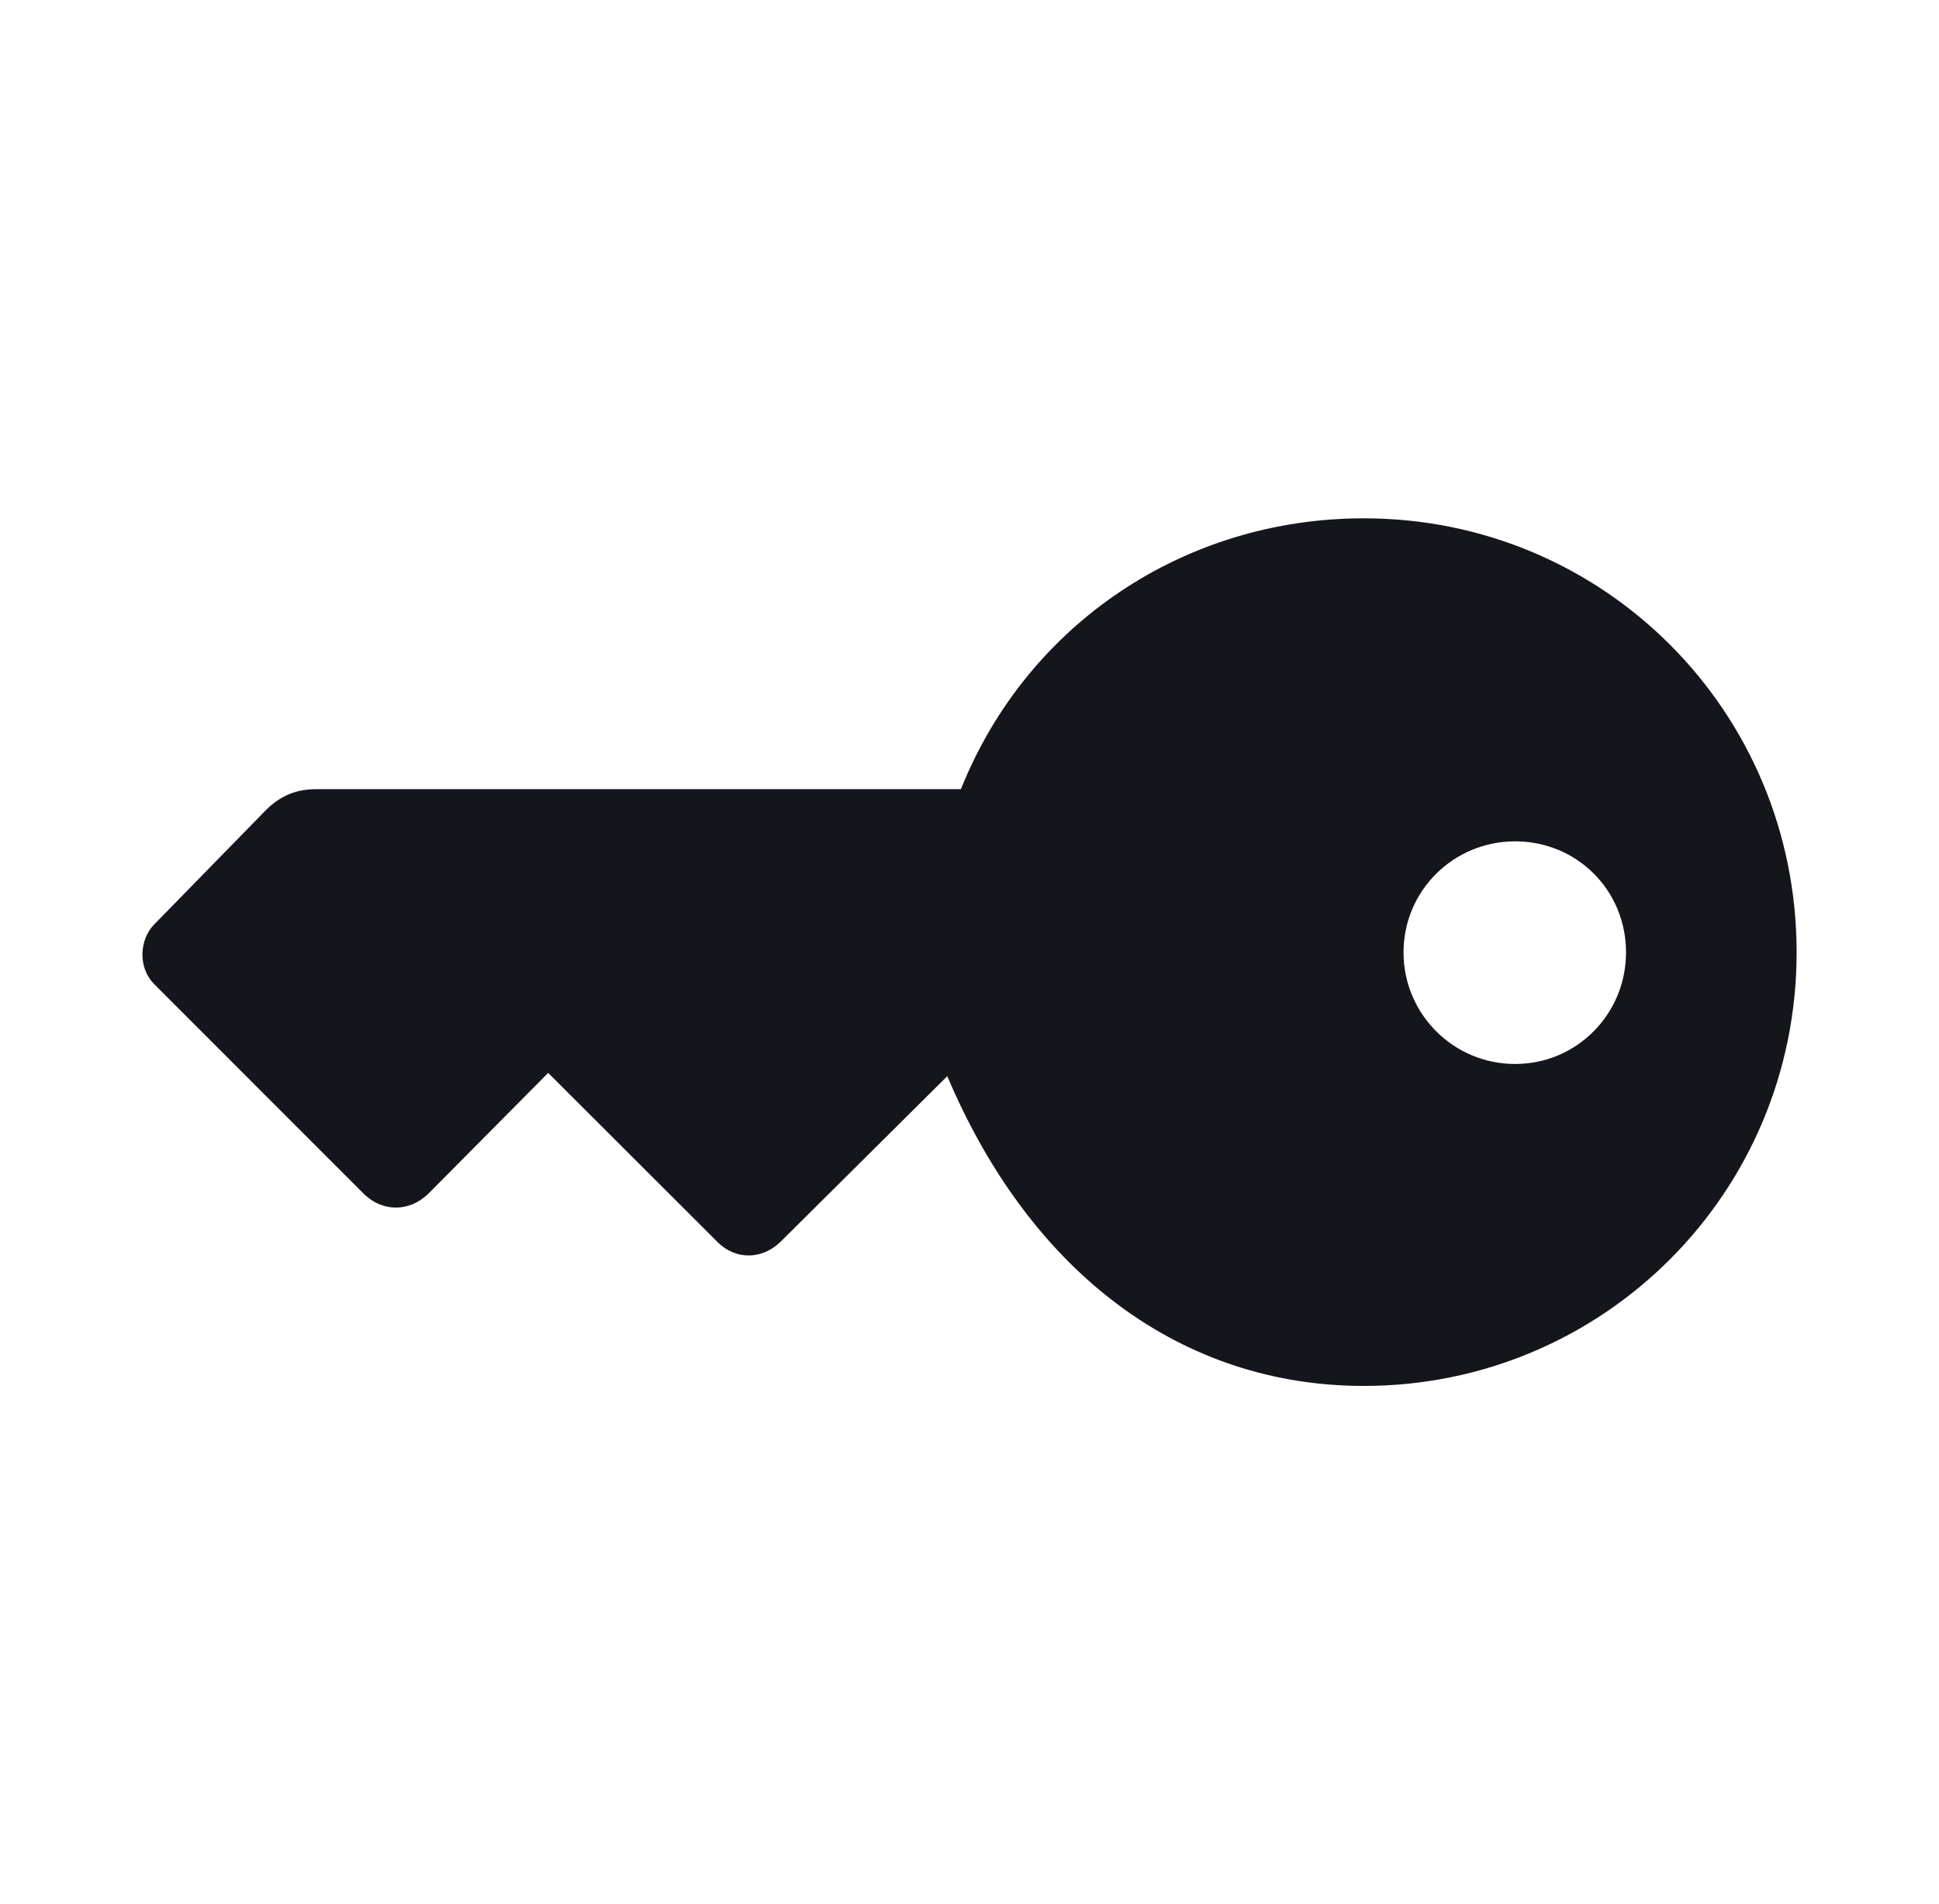 <svg width="56" height="55" viewBox="0 0 56 55" fill="none" xmlns="http://www.w3.org/2000/svg">
<path d="M51.888 27.507C51.888 20.539 46.316 14.97 39.389 14.97C34.221 14.97 29.664 18.015 27.752 22.793H9.133C8.565 22.793 8.103 22.974 7.674 23.404L4.438 26.715C4.048 27.126 3.956 27.926 4.462 28.433L10.515 34.489C11.065 35.02 11.832 34.997 12.366 34.482L15.832 30.988L20.729 35.879C21.241 36.391 22.015 36.394 22.561 35.848L27.358 31.082C29.794 36.833 34.171 40.029 39.389 40.029C46.297 40.029 51.888 34.457 51.888 27.507ZM40.535 27.507C40.535 25.727 41.977 24.3 43.757 24.3C45.541 24.3 46.961 25.711 46.961 27.507C46.961 29.288 45.538 30.73 43.757 30.73C41.977 30.73 40.535 29.288 40.535 27.507Z" fill="#14161C"/>
</svg>
